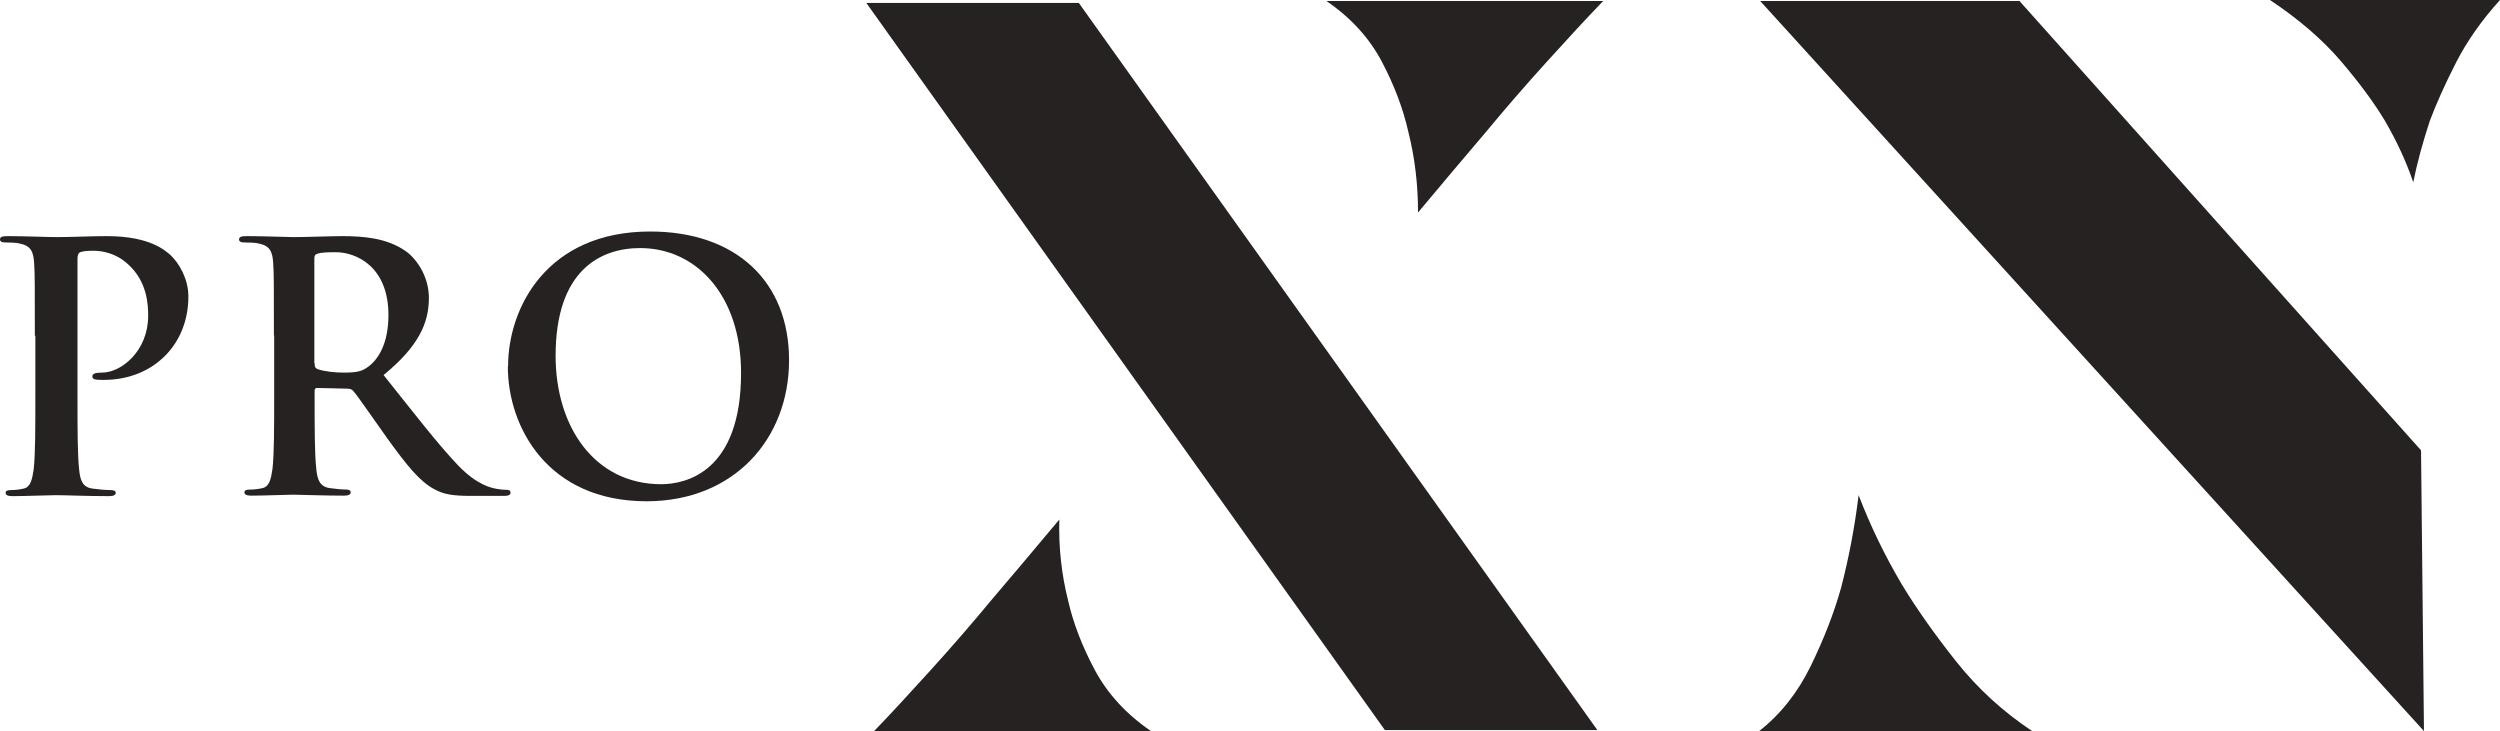<?xml version="1.0" encoding="UTF-8"?>
<svg id="Layer_1" data-name="Layer 1" xmlns="http://www.w3.org/2000/svg" viewBox="0 0 102.59 30">
  <defs>
    <style>
      .cls-1 {
        fill: #262222;
      }
    </style>
  </defs>
  <g>
    <path class="cls-1" d="m65.55,29.96h-8.72L35.55.12h8.72l21.28,29.84Zm-22.08-8.64c-.03,1.15.09,2.25.36,3.32.21.93.58,1.89,1.1,2.86.52.97,1.29,1.81,2.3,2.5h-11.36c.67-.69,1.44-1.53,2.32-2.5.88-.97,1.71-1.93,2.48-2.86.91-1.07,1.84-2.17,2.8-3.32Zm14.72-12.6c0-1.15-.13-2.25-.4-3.32-.21-.93-.57-1.89-1.08-2.86-.51-.97-1.27-1.81-2.28-2.5h11.36c-.67.69-1.44,1.53-2.32,2.5-.88.97-1.71,1.93-2.48,2.86-.91,1.07-1.84,2.17-2.8,3.32Z"/>
    <path class="cls-1" d="m76.27,20.32c.48,1.25,1.07,2.47,1.76,3.64.61,1.01,1.36,2.07,2.24,3.18.88,1.11,1.92,2.06,3.12,2.86h-11.2c.88-.69,1.59-1.59,2.12-2.68.53-1.09.95-2.16,1.24-3.2.32-1.23.56-2.49.72-3.8ZM72.23.04h10.64l16.48,18.44.12,11.52L72.23.04Zm26.8,7.44c-.27-.8-.65-1.64-1.16-2.52-.45-.75-1.05-1.56-1.8-2.44-.75-.88-1.72-1.72-2.92-2.52h9.44c-.75.83-1.35,1.68-1.8,2.56-.45.88-.81,1.68-1.08,2.4-.29.88-.52,1.72-.68,2.52Z"/>
  </g>
  <g>
    <path class="cls-1" d="m1.43,13.78c0-2.15,0-2.54-.03-2.99-.03-.48-.14-.71-.61-.8-.11-.03-.35-.04-.55-.04-.16,0-.24-.03-.24-.13s.1-.13.31-.13c.75,0,1.64.04,2.03.04.58,0,1.4-.04,2.05-.04,1.76,0,2.4.59,2.63.8.31.3.71.93.71,1.68,0,2-1.47,3.42-3.47,3.42-.07,0-.23,0-.3-.01s-.17-.03-.17-.13c0-.11.1-.16.4-.16.79,0,1.89-.89,1.89-2.33,0-.47-.04-1.41-.83-2.12-.51-.47-1.09-.55-1.41-.55-.21,0-.42.01-.55.06-.07.03-.11.11-.11.27v5.65c0,1.3,0,2.41.07,3.02.04.4.13.71.55.76.2.03.51.06.72.06.16,0,.23.04.23.11,0,.1-.11.14-.27.14-.93,0-1.82-.04-2.19-.04-.32,0-1.21.04-1.78.04-.18,0-.28-.04-.28-.14,0-.07.06-.11.23-.11.21,0,.38-.03.51-.06.28-.06.35-.37.41-.78.07-.59.07-1.71.07-3.01v-2.48Z"/>
    <path class="cls-1" d="m11.24,13.78c0-2.15,0-2.54-.03-2.99-.03-.48-.14-.71-.61-.8-.11-.03-.35-.04-.55-.04-.16,0-.24-.03-.24-.13s.1-.13.31-.13c.75,0,1.64.04,1.93.04.48,0,1.55-.04,1.99-.04.89,0,1.84.08,2.6.61.4.27.96.99.96,1.93,0,1.04-.44,2-1.86,3.16,1.26,1.58,2.23,2.84,3.06,3.71.79.82,1.37.92,1.58.96.16.03.28.04.4.04s.17.04.17.11c0,.11-.1.14-.27.14h-1.34c-.79,0-1.14-.07-1.51-.27-.61-.32-1.14-.99-1.93-2.08-.56-.78-1.21-1.74-1.4-1.95-.07-.09-.16-.1-.25-.1l-1.23-.03c-.07,0-.11.03-.11.11v.2c0,1.31,0,2.43.07,3.02.04.41.13.72.55.78.21.03.52.06.69.06.11,0,.17.04.17.11,0,.1-.1.14-.28.14-.82,0-1.86-.04-2.08-.04-.27,0-1.16.04-1.72.04-.18,0-.28-.04-.28-.14,0-.07.06-.11.23-.11.21,0,.38-.03.51-.06.28-.06.35-.37.41-.78.07-.59.07-1.71.07-3.01v-2.48Zm1.67,1.12c0,.16.03.21.13.25.3.1.72.14,1.07.14.57,0,.75-.06,1-.24.42-.31.83-.96.83-2.12,0-2-1.33-2.58-2.16-2.58-.35,0-.61.01-.75.06-.1.03-.13.08-.13.2v4.29Z"/>
    <path class="cls-1" d="m20.85,15.03c0-2.41,1.6-5.53,5.83-5.53,3.52,0,5.7,2.05,5.7,5.28s-2.26,5.79-5.85,5.79c-4.05,0-5.69-3.04-5.69-5.53Zm9.56.27c0-3.16-1.82-5.12-4.14-5.12-1.62,0-3.47.9-3.47,4.42,0,2.94,1.62,5.27,4.33,5.27.99,0,3.28-.48,3.28-4.56Z"/>
  </g>
</svg>